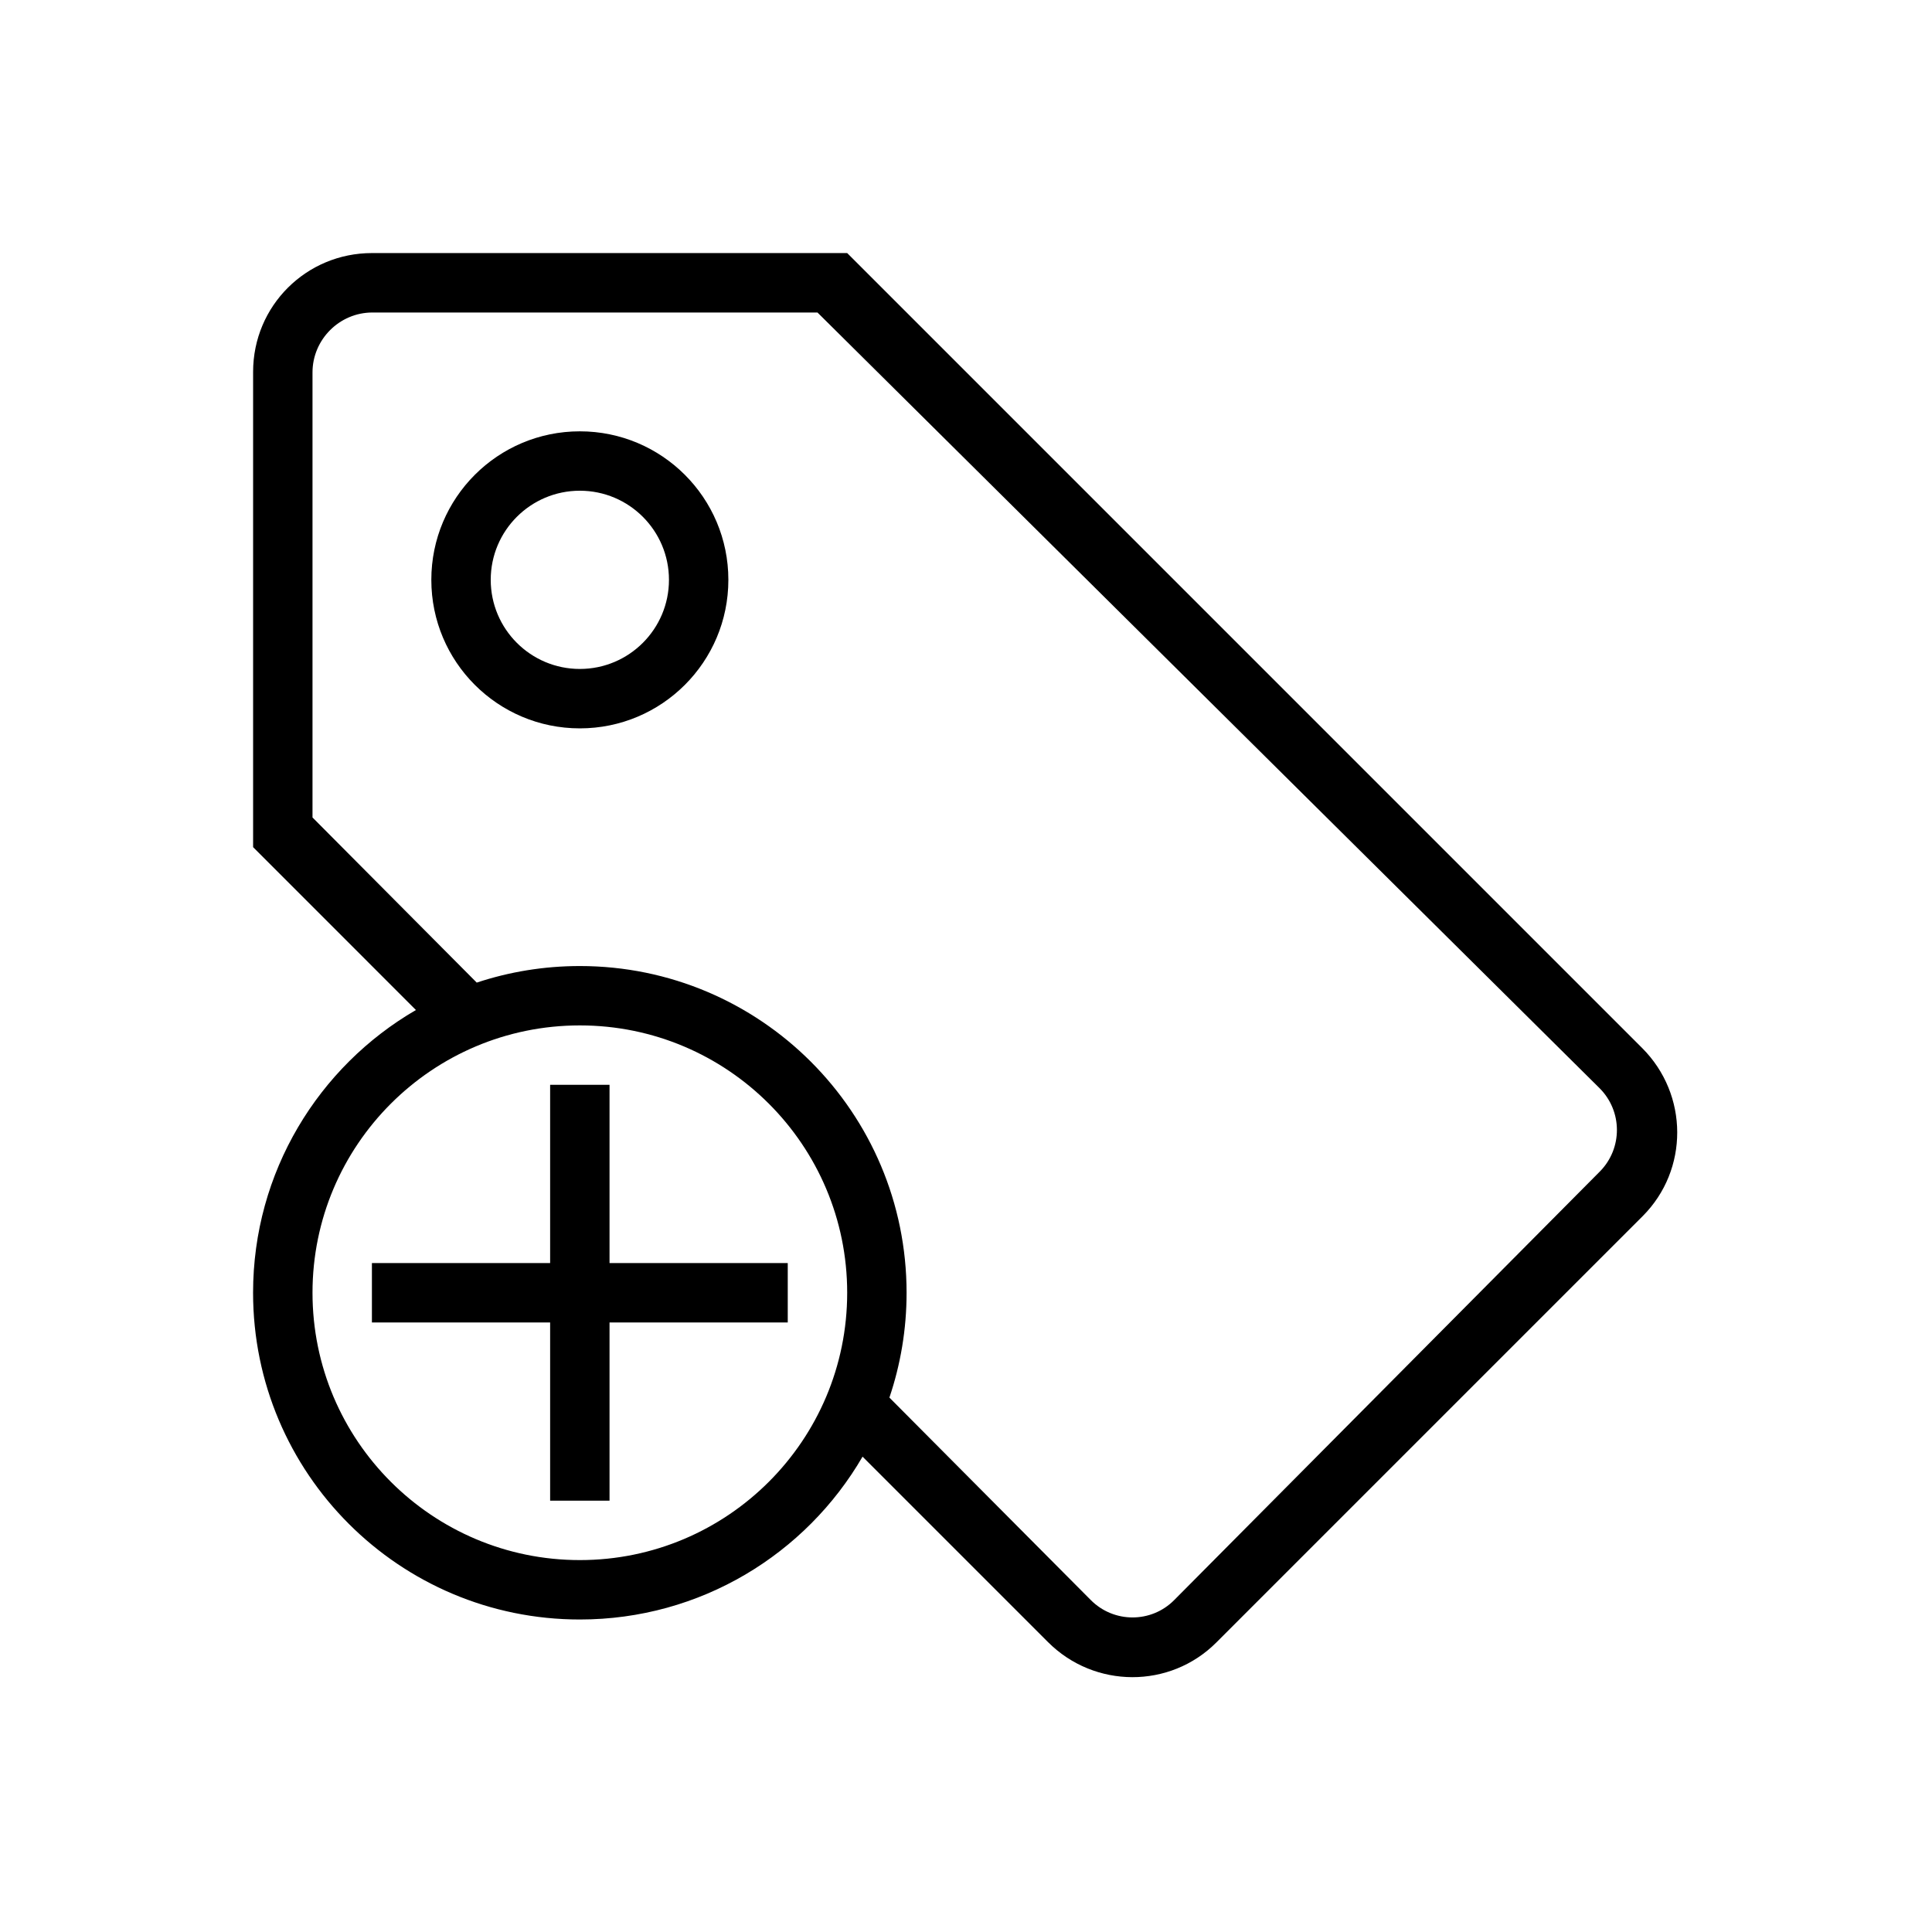 <?xml version="1.0" encoding="UTF-8"?>
<!-- Uploaded to: SVG Repo, www.svgrepo.com, Generator: SVG Repo Mixer Tools -->
<svg fill="#000000" width="800px" height="800px" version="1.1" viewBox="144 144 512 512" xmlns="http://www.w3.org/2000/svg">
 <path d="m289.79 478.72v-47.23h15.742v47.23h47.23v15.742h-47.23v47.23h-15.742v-47.23h-47.23v-15.742zm-35.566-67.055c-25.805 14.988-43.156 42.934-43.156 74.926 0 47.832 38.762 86.594 86.594 86.594 31.992 0 59.938-17.352 74.926-43.156l49.152 49.152c12.344 12.344 32.309 12.375 44.57 0.125l113-113c12.281-12.281 12.219-32.227-0.125-44.57l-210.67-210.67h-125.95c-17.383 0-31.488 13.965-31.488 31.488v125.95zm16.109-7.273-43.516-43.754v-117.95c0-8.676 7.117-15.871 15.871-15.871h117.95l207.22 205.52c6.156 6.109 6.188 16.012 0.094 22.152l-112.79 113.56c-6.078 6.125-15.996 6.125-22.105-0.031l-53.355-53.641c2.945-8.723 4.551-18.059 4.551-27.773 0-47.832-38.762-86.594-86.594-86.594-9.539 0-18.734 1.543-27.332 4.394zm27.332-67.367c-21.742 0-39.359-17.617-39.359-39.359 0-21.742 17.617-39.359 39.359-39.359 21.742 0 39.359 17.617 39.359 39.359 0 21.742-17.617 39.359-39.359 39.359zm0-15.746c13.035 0 23.617-10.578 23.617-23.617 0-13.035-10.578-23.617-23.617-23.617-13.035 0-23.617 10.578-23.617 23.617 0 13.035 10.578 23.617 23.617 23.617zm0 236.16c-39.125 0-70.848-31.723-70.848-70.848s31.723-70.848 70.848-70.848 70.848 31.723 70.848 70.848-31.723 70.848-70.848 70.848z"/>
</svg>